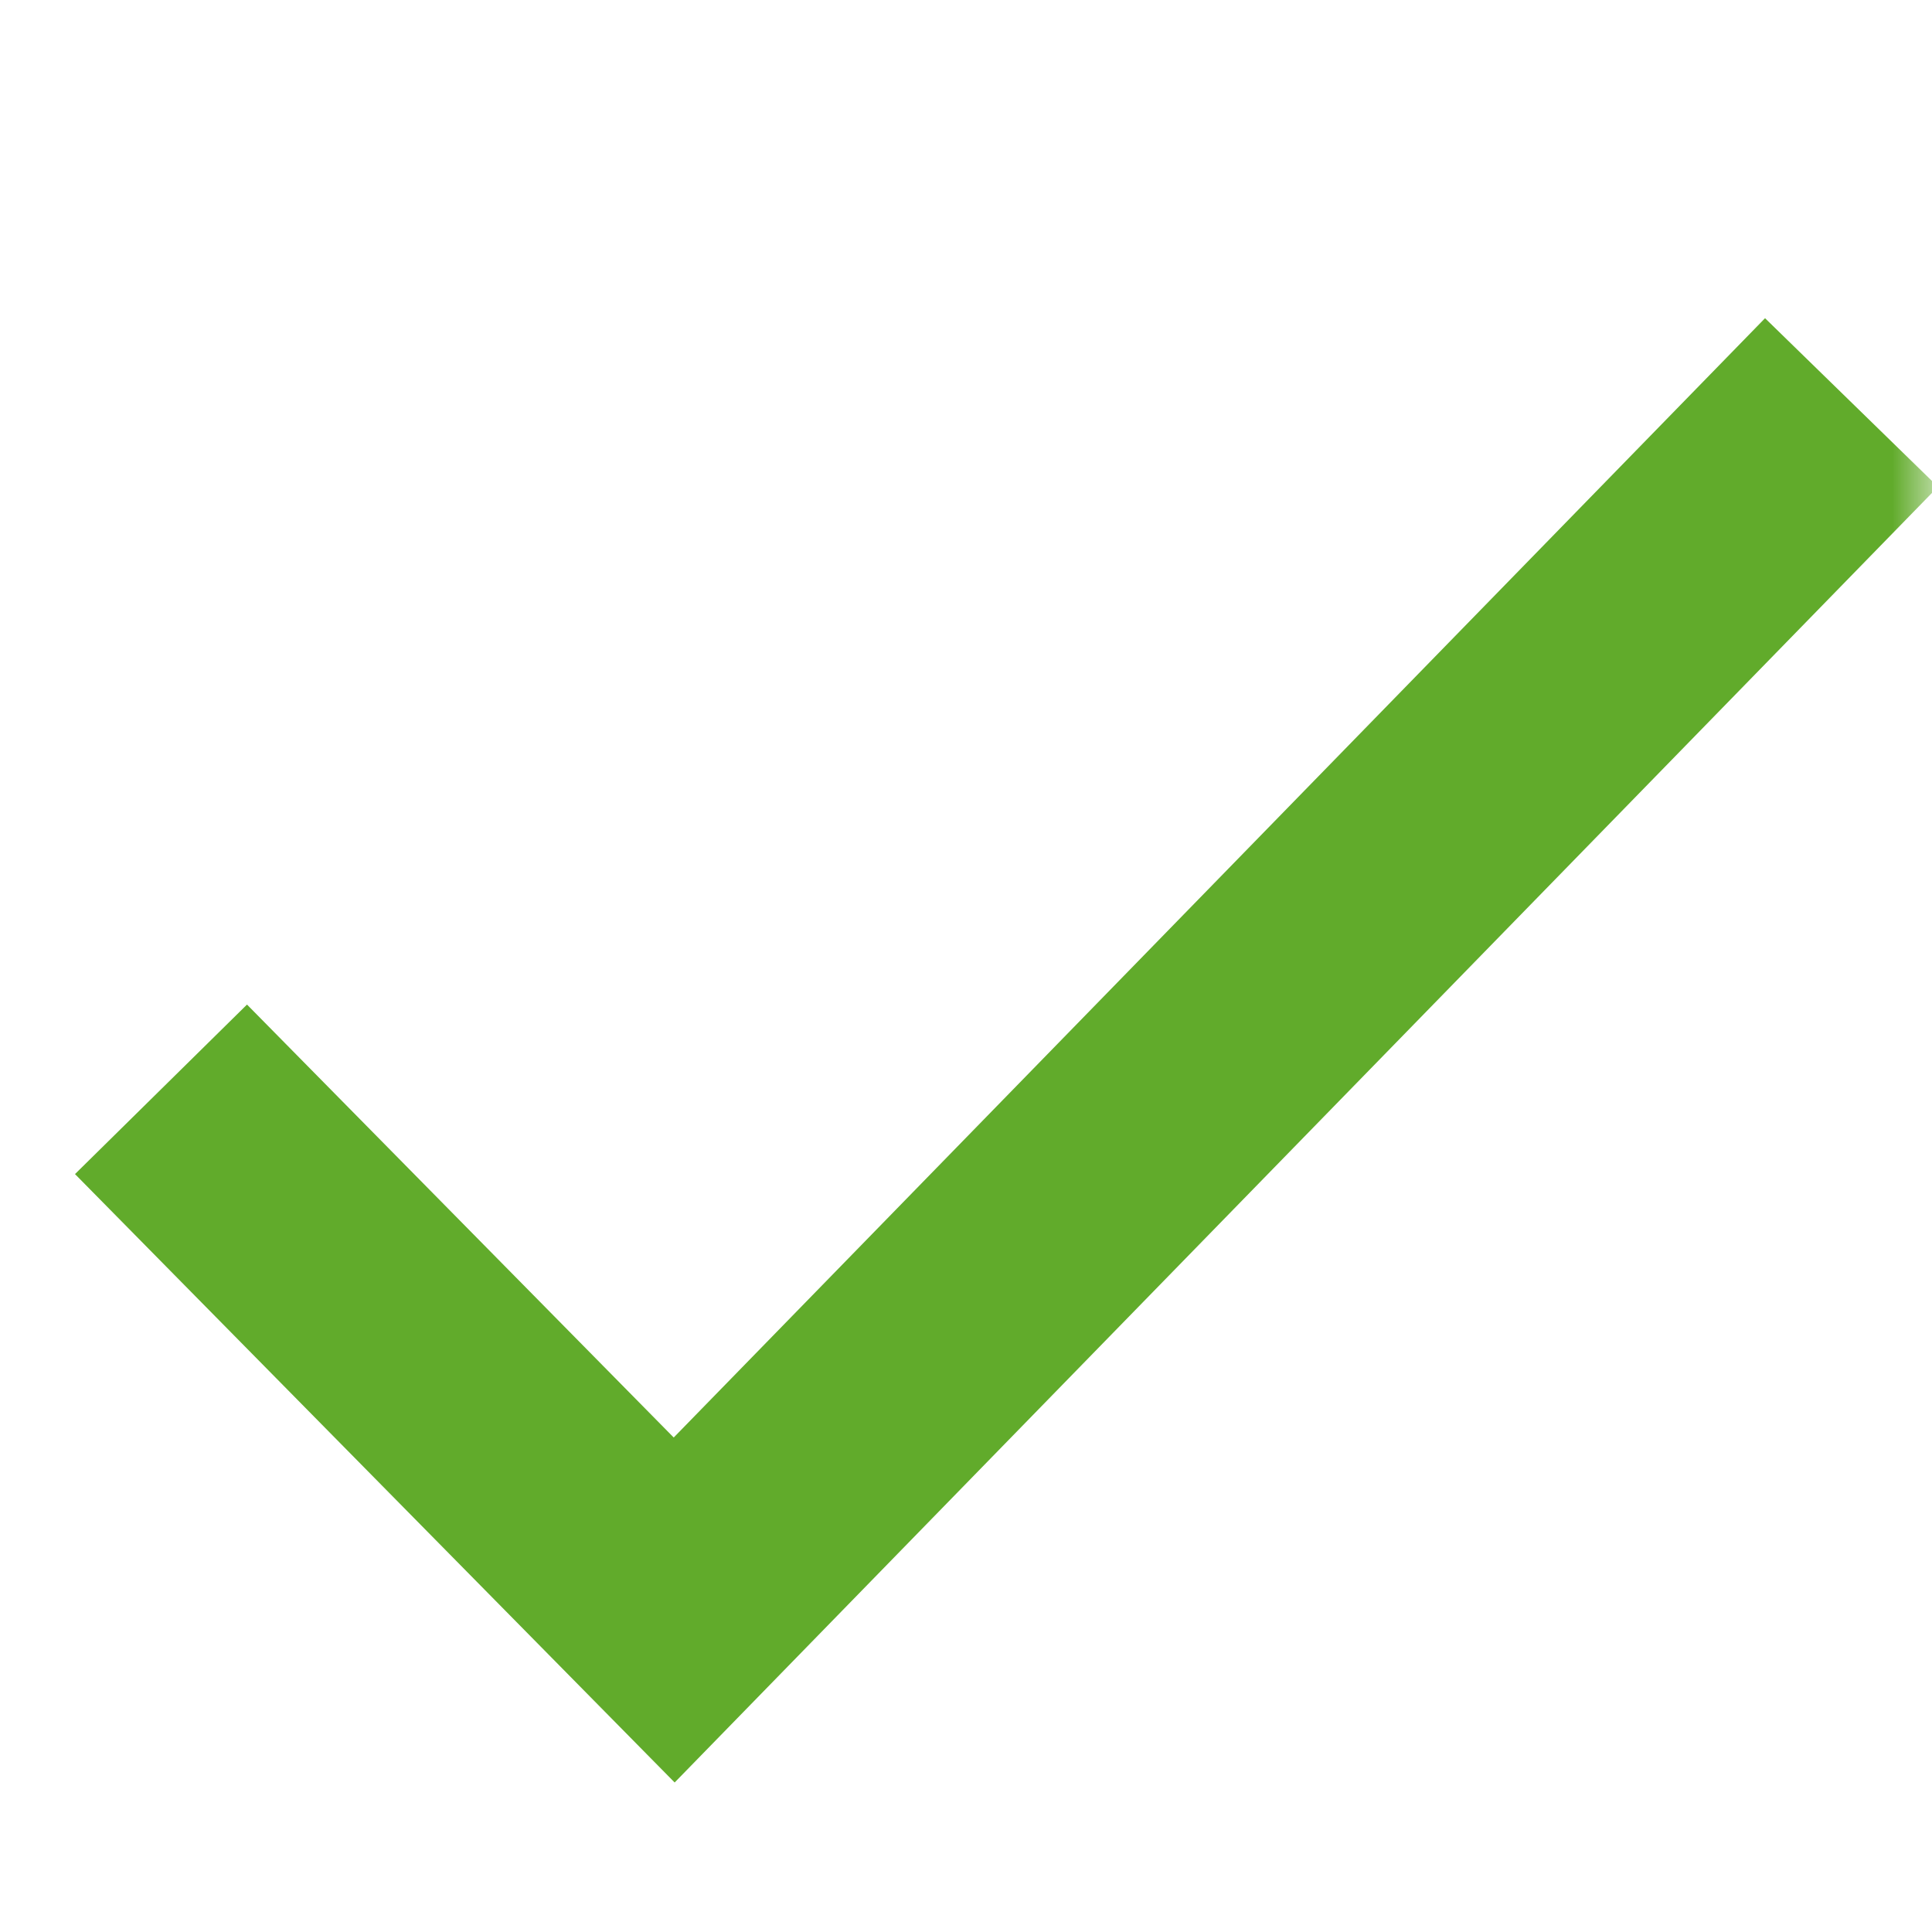 <svg width="24" height="24" xmlns="http://www.w3.org/2000/svg" xmlns:xlink="http://www.w3.org/1999/xlink"><defs><path id="a" d="M0 0h24v23.998H0z"/></defs><g fill="none" fill-rule="evenodd"><mask id="b" fill="#fff"><use xlink:href="#a"/></mask><g mask="url(#b)" stroke="#61AB2B" stroke-width="3"><path d="M2 13.532 8.375 20 23 5"/></g></g></svg>
